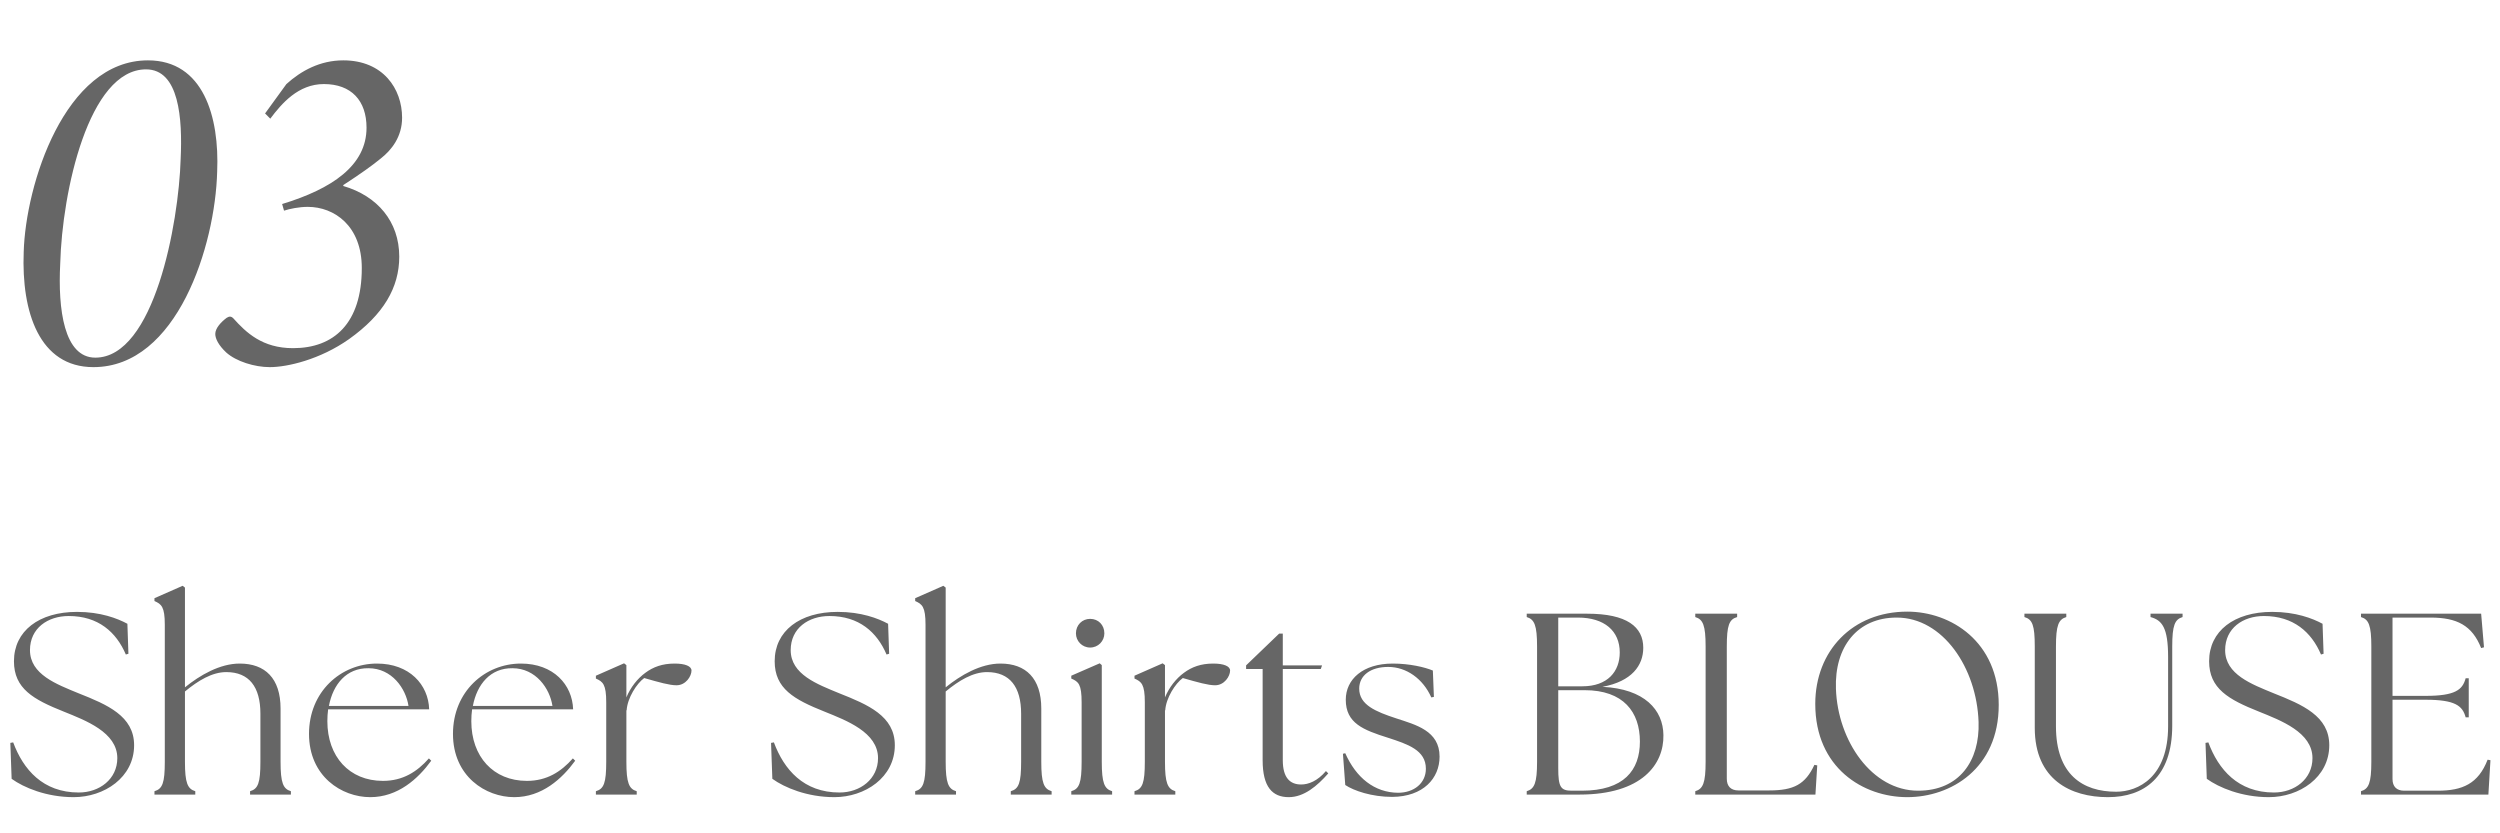 <svg width="387" height="129" viewBox="0 0 387 129" fill="none" xmlns="http://www.w3.org/2000/svg">
<path d="M22.9 9.343C31.488 9.343 33.984 18.078 33.617 26.592C33.323 37.968 27.451 56.832 14.46 56.832C6.092 56.832 3.303 48.318 3.67 38.996C3.964 28.647 9.982 9.343 22.9 9.343ZM22.607 10.738C13.726 10.738 9.615 29.674 9.322 40.831C8.955 47.877 9.909 55.364 14.753 55.364C23.855 55.364 27.671 34.592 27.965 24.61C28.259 18.371 27.745 10.738 22.607 10.738ZM41.032 17.564L44.335 13.013C46.61 10.958 49.546 9.343 53.143 9.343C59.308 9.343 62.244 13.747 62.244 18.224C62.244 21.16 60.63 23.215 58.941 24.537C57.694 25.564 55.859 26.885 53.143 28.647V28.794C58.428 30.335 61.804 34.299 61.804 39.73C61.804 44.501 59.382 48.685 54.024 52.501C49.546 55.658 44.482 56.832 41.766 56.832C39.417 56.832 36.555 55.951 35.013 54.557C33.839 53.456 33.325 52.428 33.325 51.694C33.325 50.813 34.206 49.859 35.087 49.199C35.454 48.978 35.747 48.905 36.114 49.272C38.096 51.474 40.592 53.896 45.363 53.896C51.675 53.896 56.005 50.079 56.005 41.492C56.005 34.959 51.748 32.023 47.638 32.023C46.317 32.023 44.849 32.317 43.968 32.61L43.675 31.583C51.381 29.234 56.739 25.637 56.739 19.766C56.739 15.582 54.391 13.013 50.133 13.013C46.17 13.013 43.601 16.022 41.84 18.371L41.032 17.564Z" fill="#666666"/>
<path d="M11.4 123.4C7.2 123.4 3.68 121.92 1.8 120.56L1.6 115L2.04 114.92C3.6 119.12 6.64 122.68 12.2 122.68C15.4 122.68 18.16 120.6 18.16 117.36C18.16 113.36 13.24 111.52 9.88 110.16C5.16 108.28 2.16 106.6 2.16 102.36C2.16 97.68 6.04 94.72 11.92 94.72C15.56 94.72 18.16 95.72 19.72 96.56L19.88 101.2L19.48 101.32C18 97.84 15.2 95.36 10.64 95.36C7.4 95.36 4.64 97.24 4.64 100.64C4.64 104.4 8.76 105.92 12.16 107.32C16.6 109.08 20.76 110.84 20.76 115.36C20.76 120.36 16.12 123.4 11.4 123.4ZM23.911 123V122.48C25.151 122.12 25.511 121.2 25.511 117.92V96.72C25.511 93.92 24.991 93.52 23.911 93.04V92.6L28.271 90.68L28.631 90.96V106.4C30.951 104.52 34.031 102.72 37.111 102.72C41.031 102.72 43.431 105 43.431 109.68V117.92C43.431 121.2 43.831 122.12 45.031 122.48V123H38.711V122.48C39.951 122.12 40.311 121.2 40.311 117.92V110.48C40.311 106.32 38.551 104.04 35.031 104.04C32.831 104.04 30.671 105.36 28.631 107.04V117.92C28.631 121.2 29.031 122.12 30.231 122.48V123H23.911ZM57.315 123.4C52.915 123.4 47.835 120.2 47.835 113.6C47.835 107.08 52.755 102.72 58.355 102.72C63.395 102.72 66.315 106 66.435 109.8H50.795C50.715 110.4 50.675 111 50.675 111.64C50.675 117.12 54.075 120.88 59.275 120.88C62.355 120.88 64.555 119.48 66.395 117.4L66.755 117.76C64.715 120.56 61.595 123.4 57.315 123.4ZM50.915 109.28H63.235C62.835 106.6 60.675 103.44 57.035 103.44C53.635 103.4 51.555 105.92 50.915 109.28ZM79.6 123.4C75.2 123.4 70.12 120.2 70.12 113.6C70.12 107.08 75.04 102.72 80.64 102.72C85.68 102.72 88.6 106 88.72 109.8H73.08C73 110.4 72.96 111 72.96 111.64C72.96 117.12 76.36 120.88 81.56 120.88C84.64 120.88 86.84 119.48 88.68 117.4L89.04 117.76C87 120.56 83.88 123.4 79.6 123.4ZM73.2 109.28H85.52C85.12 106.6 82.96 103.44 79.32 103.44C75.92 103.4 73.84 105.92 73.2 109.28ZM92.244 123V122.48C93.484 122.12 93.844 121.2 93.844 117.92V108.72C93.844 105.92 93.324 105.52 92.244 105.04V104.6L96.604 102.68L96.964 102.96V107.96C97.604 106.4 98.684 105.04 99.884 104.16C101.124 103.24 102.524 102.72 104.444 102.72C106.044 102.72 107.044 103.12 107.044 103.8C107.044 104.68 106.164 106.08 104.724 106.08C103.644 106.08 102.084 105.64 99.724 104.96C98.564 105.8 97.124 108.04 97.004 109.96H96.964V117.92C96.964 121.2 97.364 122.12 98.564 122.48V123H92.244ZM129.159 123.4C124.959 123.4 121.439 121.92 119.559 120.56L119.359 115L119.799 114.92C121.359 119.12 124.399 122.68 129.959 122.68C133.159 122.68 135.919 120.6 135.919 117.36C135.919 113.36 130.999 111.52 127.639 110.16C122.919 108.28 119.919 106.6 119.919 102.36C119.919 97.68 123.799 94.72 129.679 94.72C133.319 94.72 135.919 95.72 137.479 96.56L137.639 101.2L137.239 101.32C135.759 97.84 132.959 95.36 128.399 95.36C125.159 95.36 122.399 97.24 122.399 100.64C122.399 104.4 126.519 105.92 129.919 107.32C134.359 109.08 138.519 110.84 138.519 115.36C138.519 120.36 133.879 123.4 129.159 123.4ZM141.671 123V122.48C142.911 122.12 143.271 121.2 143.271 117.92V96.72C143.271 93.92 142.751 93.52 141.671 93.04V92.6L146.031 90.68L146.391 90.96V106.4C148.711 104.52 151.791 102.72 154.871 102.72C158.791 102.72 161.191 105 161.191 109.68V117.92C161.191 121.2 161.591 122.12 162.791 122.48V123H156.471V122.48C157.711 122.12 158.071 121.2 158.071 117.92V110.48C158.071 106.32 156.311 104.04 152.791 104.04C150.591 104.04 148.431 105.36 146.391 107.04V117.92C146.391 121.2 146.791 122.12 147.991 122.48V123H141.671ZM165.835 123V122.48C167.075 122.12 167.435 121.2 167.435 117.92V108.72C167.435 105.92 166.955 105.52 165.835 105.04V104.6L170.235 102.68L170.555 102.96V117.92C170.555 121.2 170.955 122.12 172.155 122.48V123H165.835ZM168.755 100.24C167.515 100.24 166.555 99.24 166.555 98.04C166.555 96.76 167.515 95.8 168.755 95.8C170.035 95.8 170.955 96.76 170.955 98.04C170.955 99.24 169.995 100.24 168.755 100.24ZM175.619 123V122.48C176.859 122.12 177.219 121.2 177.219 117.92V108.72C177.219 105.92 176.699 105.52 175.619 105.04V104.6L179.979 102.68L180.339 102.96V107.96C180.979 106.4 182.059 105.04 183.259 104.16C184.499 103.24 185.899 102.72 187.819 102.72C189.419 102.72 190.419 103.12 190.419 103.8C190.419 104.68 189.539 106.08 188.099 106.08C187.019 106.08 185.459 105.64 183.099 104.96C181.939 105.8 180.499 108.04 180.379 109.96H180.339V117.92C180.339 121.2 180.739 122.12 181.939 122.48V123H175.619ZM199.496 123.4C196.976 123.4 195.456 121.84 195.456 117.68V103.56H192.896V103L198.016 98.08H198.576V103H204.656L204.456 103.56H198.576V117.68C198.576 120.4 199.696 121.44 201.416 121.44C202.536 121.44 203.936 120.92 205.256 119.36L205.616 119.72C203.896 121.68 201.856 123.4 199.496 123.4ZM215.526 123.36C212.326 123.36 209.566 122.4 208.246 121.52L207.886 116.68L208.246 116.6C209.926 120.4 212.766 122.68 216.406 122.72C218.886 122.72 220.726 121.24 220.726 119C220.726 116.12 217.926 115.2 214.846 114.2C211.046 113 208.326 111.96 208.326 108.32C208.326 105.16 210.966 102.72 215.606 102.72C218.206 102.72 220.566 103.28 221.806 103.8L221.966 107.88L221.566 107.96C220.286 105.08 217.726 103.24 214.886 103.24C212.166 103.24 210.406 104.56 210.406 106.6C210.406 109.12 212.966 110.16 216.126 111.2C219.166 112.2 222.846 113.12 222.846 117.12C222.846 120.48 220.326 123.32 215.526 123.36ZM244.497 123H236.337V122.48C237.537 122.12 237.937 121.2 237.937 117.92V100.08C237.937 96.8 237.537 95.88 236.337 95.52V95H245.697C251.857 95 254.377 97.04 254.377 100.28C254.377 103 252.617 105.48 248.057 106.32C254.577 106.64 257.457 109.88 257.497 113.8C257.577 118.28 254.217 123 244.497 123ZM244.857 122.4C251.377 122.4 253.857 119.24 253.857 114.8C253.857 110.2 251.297 106.84 245.297 106.84H241.217V118.92C241.217 121.8 241.577 122.4 243.297 122.4H244.857ZM244.937 106.24C248.897 106.24 250.737 103.92 250.737 101C250.737 97.68 248.377 95.6 244.257 95.6H241.217V106.24H244.937ZM281.029 123H262.429V122.48C263.629 122.12 264.029 121.2 264.029 117.92V100.08C264.029 96.8 263.629 95.88 262.429 95.52V95H268.909V95.52C267.669 95.88 267.309 96.8 267.309 100.08V120.56C267.309 121.72 267.949 122.36 269.109 122.36H273.869C277.709 122.36 279.469 121.4 280.869 118.4L281.309 118.48L281.029 123ZM295.243 123.4C288.443 123.4 281.003 118.88 281.003 108.96C281.003 100.76 286.763 94.68 295.243 94.68C302.003 94.68 309.403 99.32 309.403 109.12C309.403 119 301.963 123.4 295.243 123.4ZM296.923 122.4C303.323 122.4 306.483 117.76 306.283 111.76C306.003 103.4 300.763 95.6 293.603 95.6C287.523 95.6 283.963 100.12 284.203 106.64C284.483 114.68 289.763 122.4 296.923 122.4ZM326.302 123.4C320.582 123.4 314.982 120.72 314.982 112.68V100.08C314.982 96.8 314.622 95.88 313.382 95.52V95H319.862V95.52C318.662 95.88 318.262 96.8 318.262 100.08V112.44C318.262 119.88 322.382 122.56 327.582 122.56C331.022 122.56 335.622 120.28 335.622 112.44V101.68C335.622 97.12 334.662 96 332.902 95.52V95H337.862V95.52C336.662 95.88 336.262 96.8 336.262 100.08V112.32C336.262 120.36 331.862 123.4 326.302 123.4ZM351.211 123.4C347.011 123.4 343.491 121.92 341.611 120.56L341.411 115L341.851 114.92C343.411 119.12 346.451 122.68 352.011 122.68C355.211 122.68 357.971 120.6 357.971 117.36C357.971 113.36 353.051 111.52 349.691 110.16C344.971 108.28 341.971 106.6 341.971 102.36C341.971 97.68 345.851 94.72 351.731 94.72C355.371 94.72 357.971 95.72 359.531 96.56L359.691 101.2L359.291 101.32C357.811 97.84 355.011 95.36 350.451 95.36C347.211 95.36 344.451 97.24 344.451 100.64C344.451 104.4 348.571 105.92 351.971 107.32C356.411 109.08 360.571 110.84 360.571 115.36C360.571 120.36 355.931 123.4 351.211 123.4ZM385.202 123H365.482V122.48C366.682 122.12 367.082 121.2 367.082 117.92V100.08C367.082 96.8 366.682 95.88 365.482 95.52V95H384.082L384.522 100.2L384.082 100.32C382.682 96.8 380.322 95.6 376.242 95.6H370.362V107.72H375.482C380.042 107.72 381.202 106.8 381.682 105H382.162V111.04H381.682C381.202 109.24 380.042 108.32 375.482 108.32H370.362V120.6C370.362 121.76 371.002 122.4 372.162 122.4H377.362C381.202 122.4 383.642 121.32 385.082 117.6L385.522 117.68L385.202 123Z" fill="#666666"/>
</svg>
